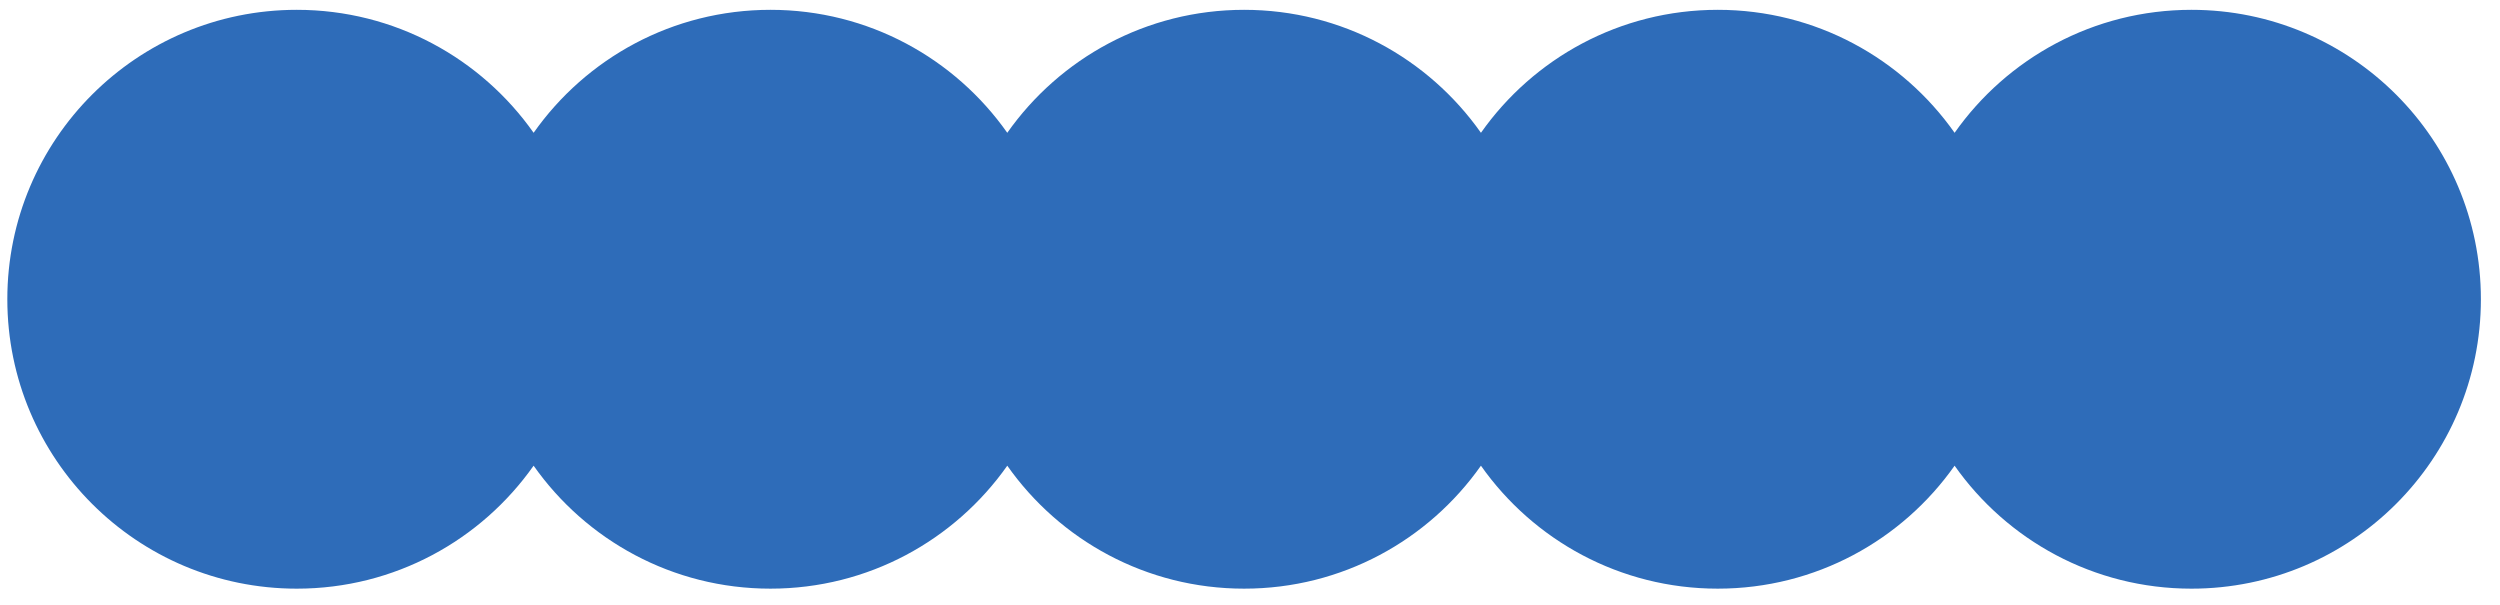 <?xml version="1.0" encoding="UTF-8" standalone="no"?>
<svg xmlns="http://www.w3.org/2000/svg" xmlns:xlink="http://www.w3.org/1999/xlink" xmlns:serif="http://www.serif.com/" width="100%" height="100%" viewBox="0 0 219 53" version="1.1" xml:space="preserve" style="fill-rule:evenodd;clip-rule:evenodd;stroke-linejoin:round;stroke-miterlimit:2;">
    <g id="Mesa-de-trabajo1" serif:id="Mesa de trabajo1" transform="matrix(1.298,0,0,0.312,0,0)">
        <rect x="0" y="0" width="168" height="168" style="fill:none;"></rect>
        <g transform="matrix(0.545,2.267,-0.545,2.267,83.963,-296.838)">
            <path d="M160.577,43.268C154.515,49.329 146.147,51.679 138.298,50.317C139.66,58.166 137.31,66.533 131.249,72.595C125.188,78.657 116.821,81.006 108.971,79.644C110.333,87.493 107.984,95.861 101.922,101.922C95.861,107.984 87.493,110.333 79.644,108.971C81.006,116.82 78.656,125.188 72.595,131.249C66.534,137.311 58.166,139.66 50.316,138.298C51.679,146.147 49.329,154.515 43.268,160.577C33.37,170.474 17.322,170.474 7.424,160.577C-2.475,150.679 -2.475,134.63 7.424,124.732C13.485,118.671 21.853,116.322 29.702,117.683C28.34,109.834 30.689,101.467 36.751,95.405C42.812,89.343 51.18,86.994 59.029,88.357C57.667,80.507 60.017,72.139 66.078,66.078C72.139,60.017 80.507,57.667 88.357,59.029C86.994,51.18 89.344,42.812 95.405,36.751C101.466,30.689 109.834,28.34 117.684,29.702C116.321,21.853 118.671,13.485 124.732,7.424C134.63,-2.475 150.678,-2.475 160.577,7.424C170.475,17.322 170.475,33.37 160.577,43.268Z" style="fill:rgb(46,108,185);"></path>
        </g>
    </g>
</svg>
